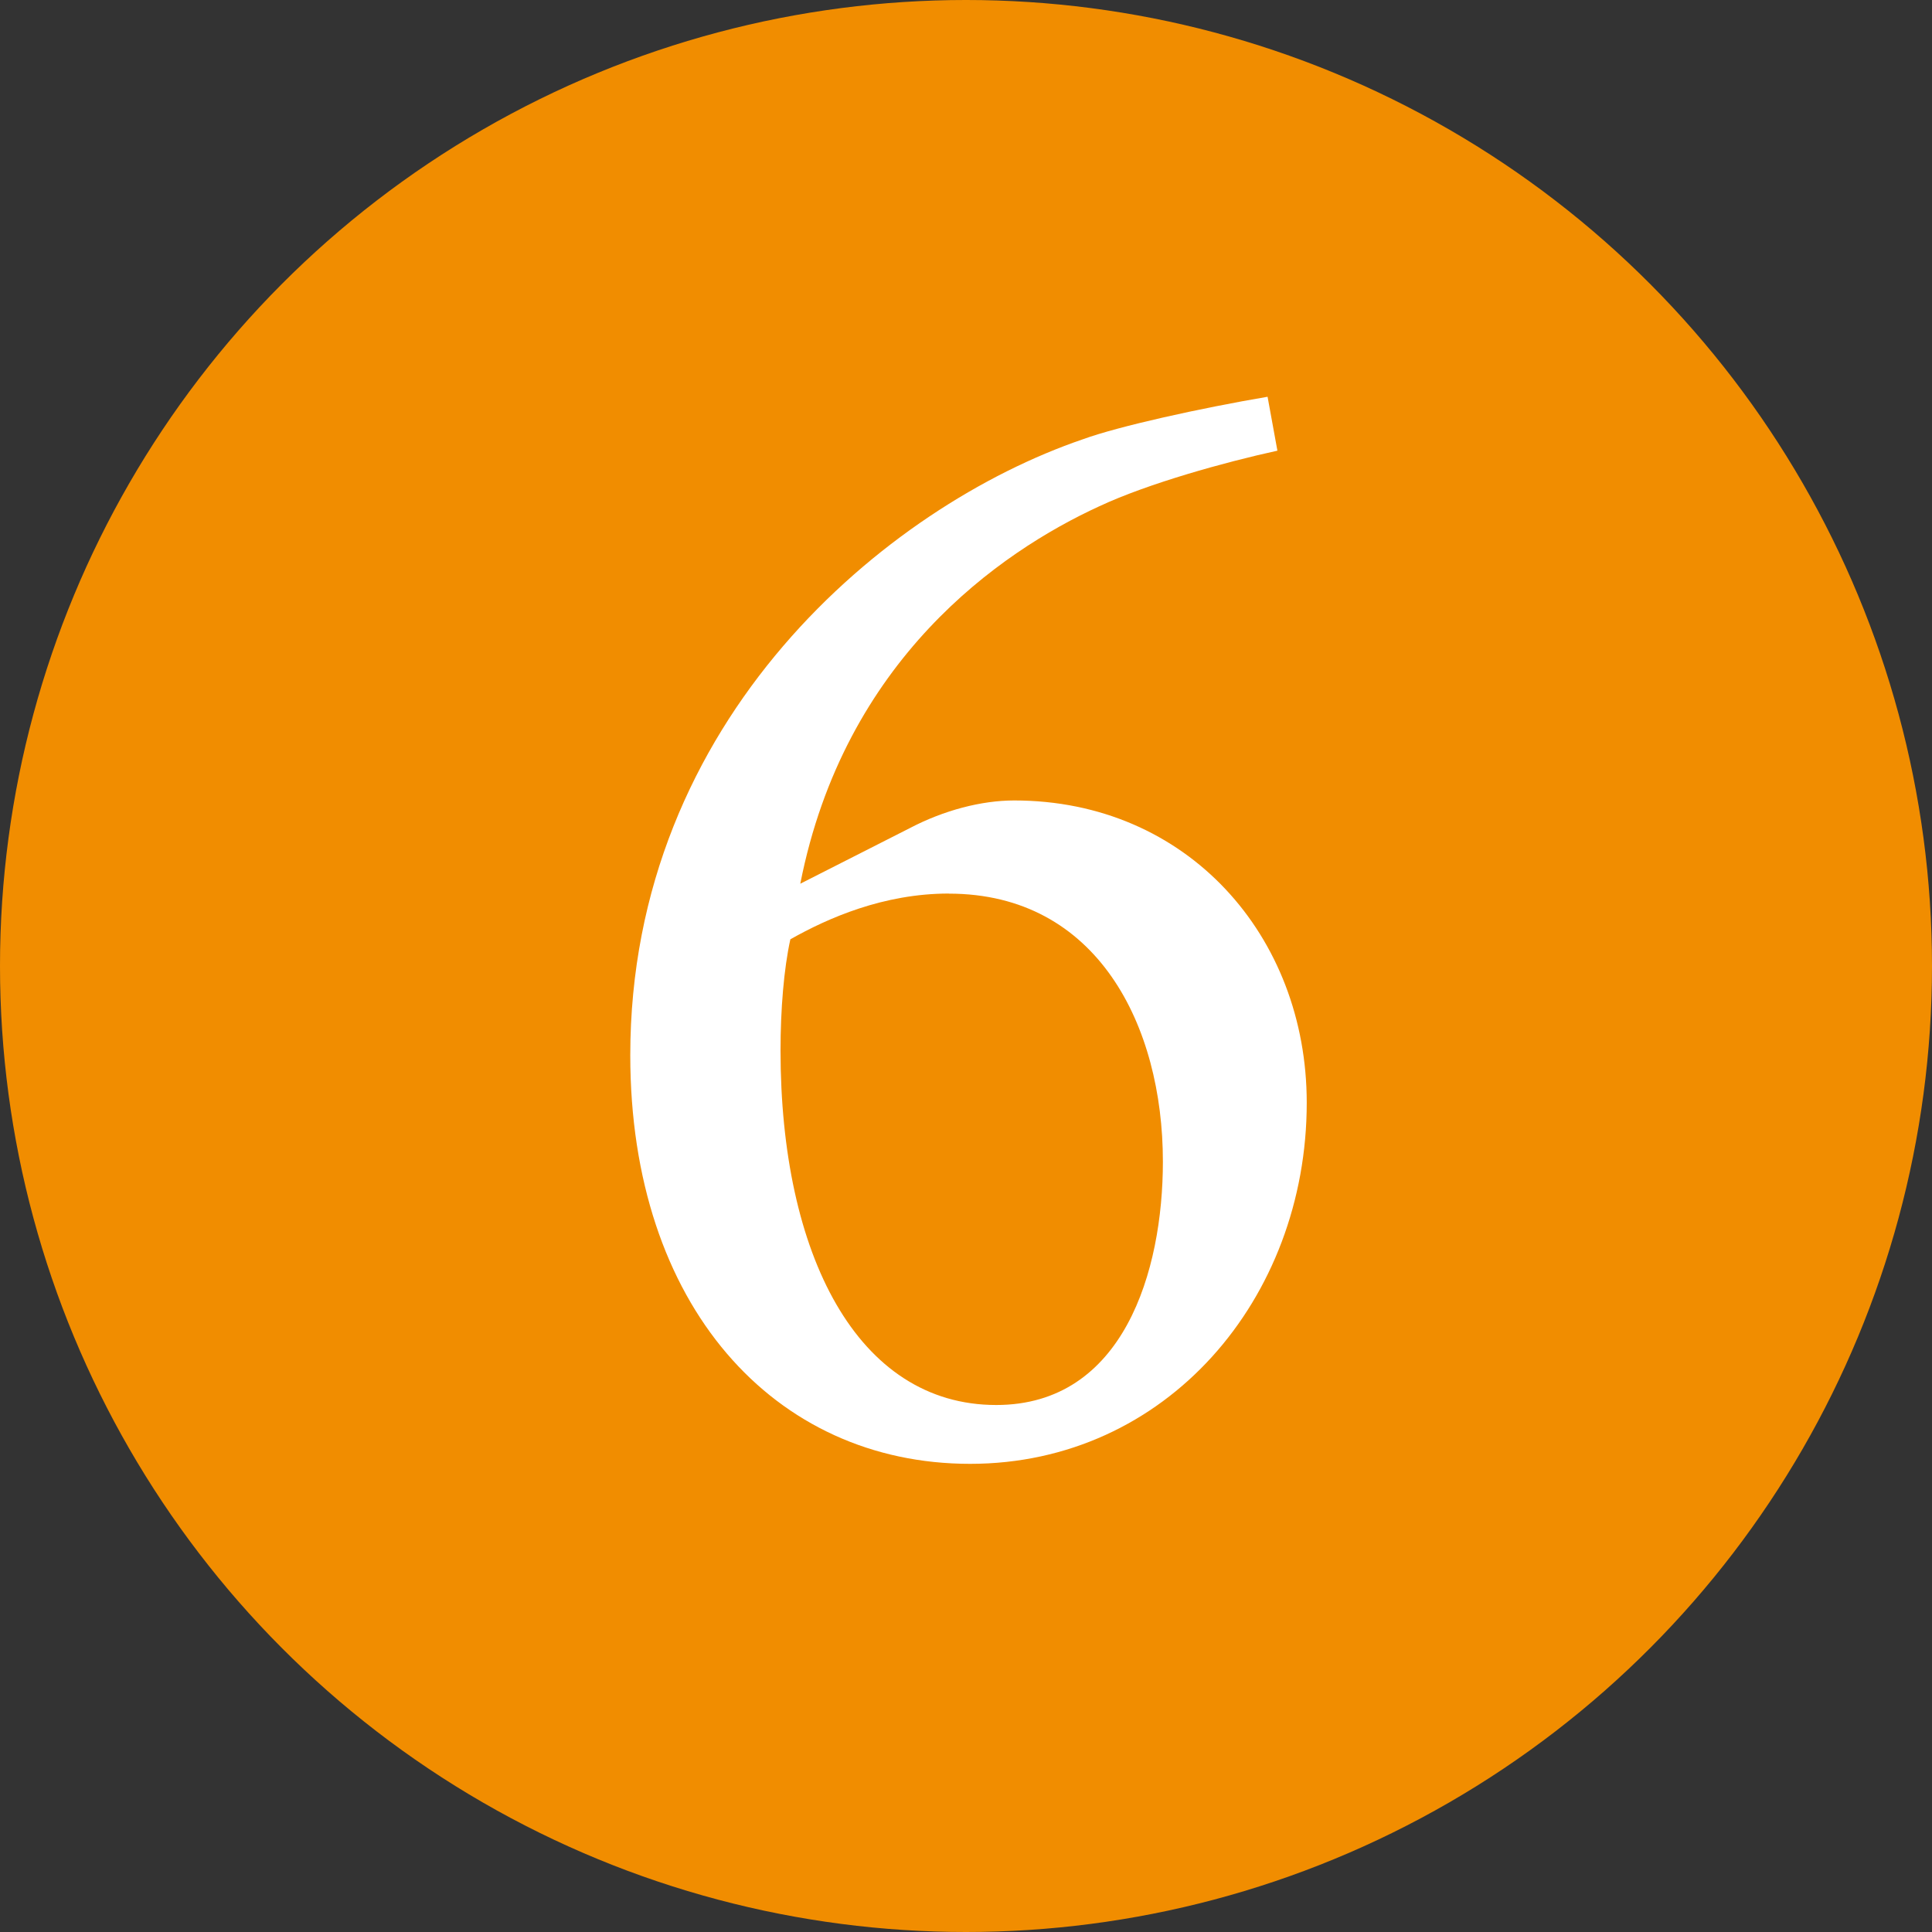 <?xml version="1.0" encoding="UTF-8"?><svg id="_レイヤー_2" xmlns="http://www.w3.org/2000/svg" viewBox="0 0 220 220"><rect x="0" y="0" width="220" height="220" fill="#333333" stroke="none"/><defs><style>.cls-1{fill:#f18d00;}.cls-1,.cls-2{stroke-width:0px;}.cls-2{fill:#fff;}</style></defs><g id="_レイヤー_1-2"><circle class="cls-1" cx="110" cy="110" r="110"/><path class="cls-2" d="M103.58,94.31c3.91-2.05,8.19-3.16,11.91-3.16,19.72,0,33.31,15.44,33.31,34.42,0,22.33-16,41.12-38.33,41.12s-38.7-18.05-38.7-46.52c0-38.33,29.21-62.52,51.54-70.15,4.09-1.49,13.4-3.54,21.03-4.84l1.12,6.14c-5.95,1.3-14.7,3.72-20.28,6.33-11.35,5.21-29.03,17.49-34.05,42.98l12.47-6.33ZM108.05,101.75c-7.44,0-13.77,2.79-18.05,5.21-.74,3.35-1.12,8-1.12,12.65,0,23.26,8.75,40.38,24.56,40.38,14.51,0,18.98-15.26,18.98-27.72,0-15.44-7.44-30.51-24.37-30.51Z"/></g></svg>
